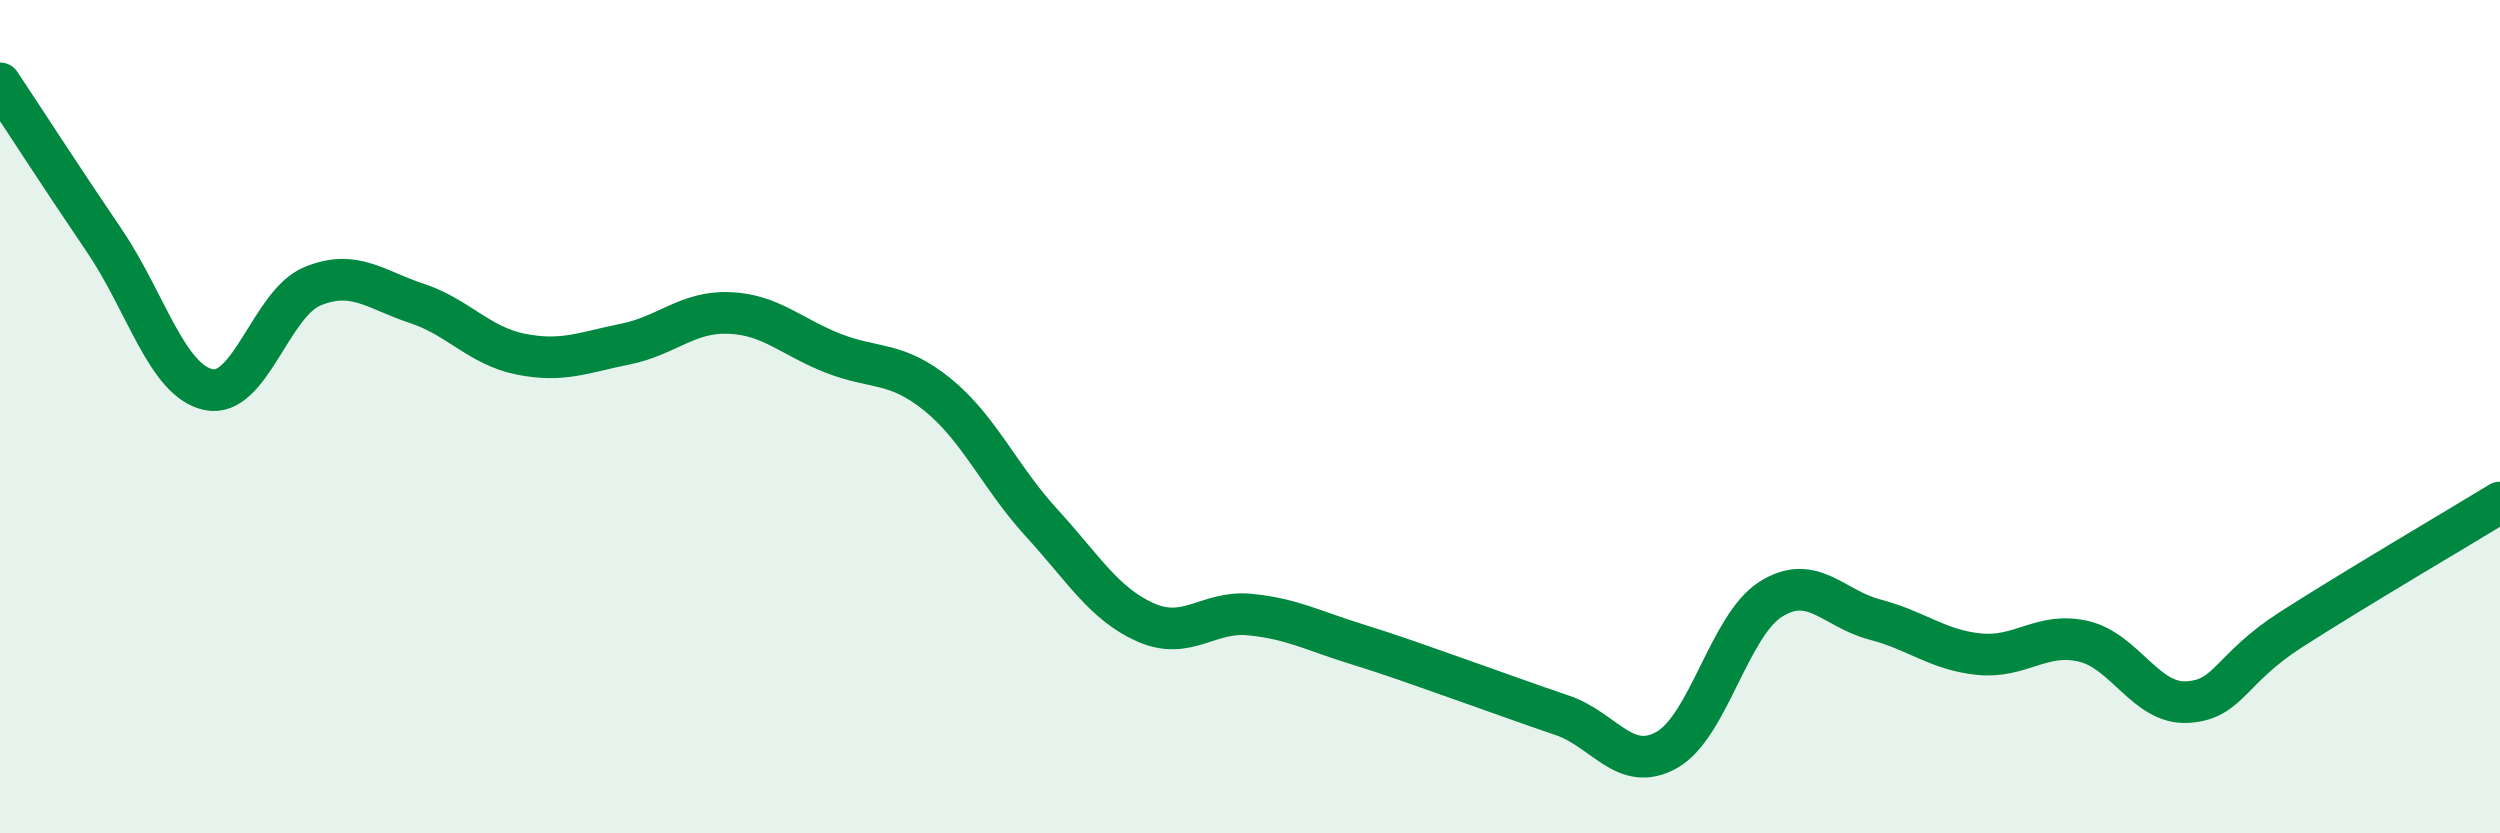 
    <svg width="60" height="20" viewBox="0 0 60 20" xmlns="http://www.w3.org/2000/svg">
      <path
        d="M 0,2 C 0.5,2.75 1.5,4.3 2.5,5.77 C 3.5,7.24 4,9.13 5,9.35 C 6,9.57 6.5,7.28 7.5,6.87 C 8.5,6.46 9,6.95 10,7.28 C 11,7.61 11.5,8.3 12.5,8.5 C 13.5,8.7 14,8.46 15,8.26 C 16,8.06 16.5,7.47 17.5,7.51 C 18.5,7.55 19,8.09 20,8.48 C 21,8.87 21.5,8.66 22.5,9.47 C 23.5,10.28 24,11.46 25,12.55 C 26,13.64 26.5,14.5 27.5,14.94 C 28.5,15.38 29,14.65 30,14.75 C 31,14.85 31.5,15.13 32.5,15.44 C 33.5,15.75 34,15.94 35,16.29 C 36,16.64 36.5,16.83 37.5,17.17 C 38.5,17.51 39,18.56 40,18 C 41,17.44 41.5,15.01 42.5,14.38 C 43.5,13.75 44,14.61 45,14.87 C 46,15.13 46.5,15.6 47.5,15.7 C 48.5,15.8 49,15.16 50,15.39 C 51,15.62 51.5,16.91 52.5,16.85 C 53.5,16.79 53.5,16.06 55,15.1 C 56.5,14.14 59,12.67 60,12.06L60 20L0 20Z"
        fill="#008740"
        opacity="0.1"
        stroke-linecap="round"
        stroke-linejoin="round"
      />
      <path
        d="M 0,2 C 0.5,2.75 1.5,4.3 2.5,5.77 C 3.5,7.24 4,9.13 5,9.35 C 6,9.57 6.5,7.28 7.5,6.87 C 8.5,6.46 9,6.95 10,7.28 C 11,7.61 11.5,8.3 12.5,8.5 C 13.5,8.7 14,8.46 15,8.26 C 16,8.06 16.5,7.47 17.5,7.51 C 18.5,7.55 19,8.09 20,8.48 C 21,8.87 21.5,8.66 22.5,9.47 C 23.5,10.28 24,11.46 25,12.55 C 26,13.64 26.5,14.5 27.5,14.94 C 28.5,15.38 29,14.65 30,14.75 C 31,14.85 31.5,15.13 32.5,15.44 C 33.5,15.75 34,15.94 35,16.29 C 36,16.64 36.5,16.83 37.5,17.17 C 38.5,17.51 39,18.56 40,18 C 41,17.44 41.5,15.01 42.5,14.38 C 43.5,13.75 44,14.61 45,14.87 C 46,15.13 46.5,15.6 47.5,15.7 C 48.5,15.8 49,15.16 50,15.39 C 51,15.62 51.5,16.91 52.5,16.85 C 53.5,16.79 53.5,16.06 55,15.1 C 56.5,14.14 59,12.67 60,12.06"
        stroke="#008740"
        stroke-width="1"
        fill="none"
        stroke-linecap="round"
        stroke-linejoin="round"
      />
    </svg>
  